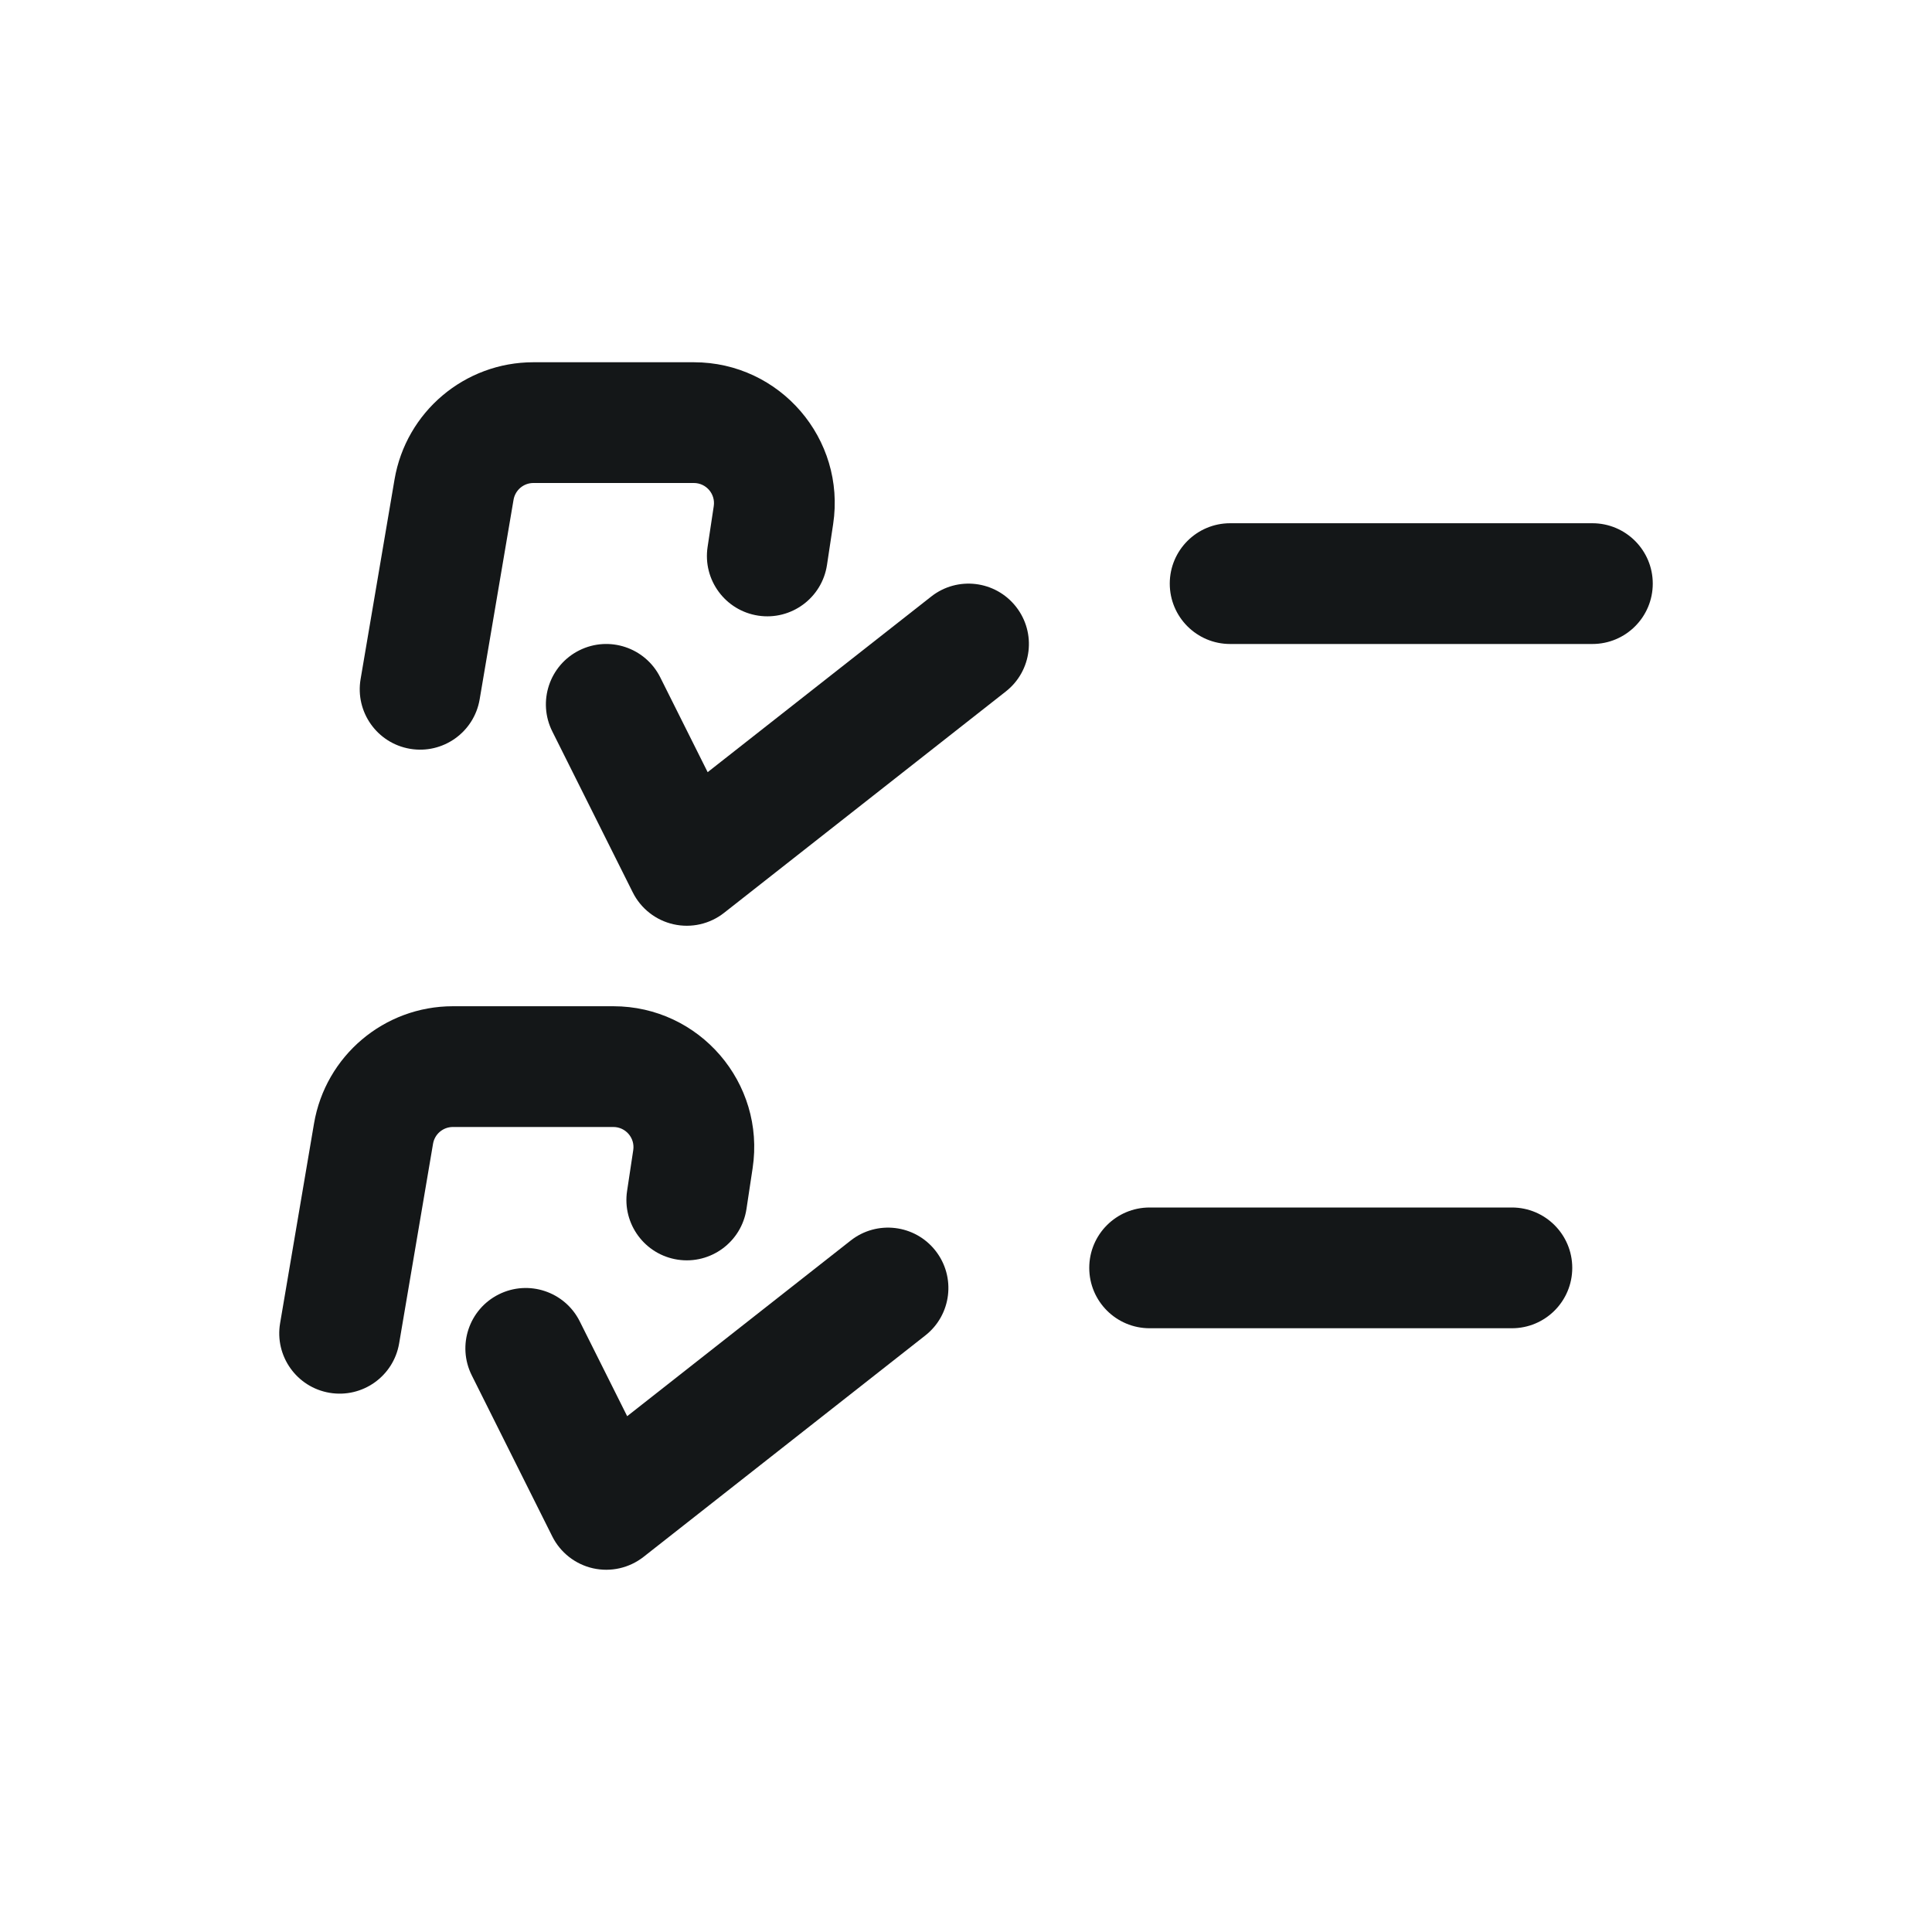 <svg xmlns="http://www.w3.org/2000/svg" width="64" height="64" viewBox="0 0 64 64" fill="none"><path d="M17.669 12C15.393 12 13.45 13.642 13.069 15.885L11.945 22.498C11.761 23.587 12.493 24.62 13.582 24.805C14.671 24.99 15.704 24.257 15.889 23.168L17.012 16.555C17.067 16.235 17.344 16 17.669 16H22.985C23.392 16 23.705 16.363 23.644 16.766L23.44 18.118C23.275 19.21 24.027 20.229 25.119 20.394C26.211 20.559 27.23 19.807 27.395 18.715L27.599 17.363C28.025 14.54 25.839 12 22.985 12H17.669Z" fill="#141718"/><path d="M33.319 22.906C34.188 22.224 34.339 20.966 33.656 20.098C32.974 19.229 31.716 19.078 30.848 19.761L23.442 25.579L21.872 22.439C21.378 21.451 20.177 21.05 19.189 21.544C18.201 22.038 17.801 23.24 18.295 24.228L20.961 29.561C21.23 30.099 21.726 30.487 22.312 30.618C22.899 30.75 23.513 30.611 23.986 30.239L33.319 22.906Z" fill="#141718"/><path d="M15.002 33.333C12.726 33.333 10.783 34.975 10.402 37.219L9.279 43.832C9.094 44.921 9.827 45.953 10.915 46.138C12.005 46.323 13.037 45.59 13.222 44.501L14.345 37.888C14.399 37.568 14.677 37.333 15.002 37.333H20.318C20.725 37.333 21.038 37.696 20.977 38.099L20.773 39.452C20.608 40.544 21.36 41.563 22.452 41.728C23.544 41.892 24.563 41.141 24.728 40.048L24.932 38.696C25.358 35.874 23.172 33.333 20.318 33.333H15.002Z" fill="#141718"/><path d="M30.652 44.239C31.521 43.557 31.672 42.3 30.989 41.431C30.307 40.562 29.049 40.412 28.181 41.094L20.776 46.913L19.205 43.772C18.711 42.784 17.51 42.384 16.522 42.878C15.534 43.372 15.134 44.573 15.628 45.561L18.294 50.894C18.563 51.432 19.059 51.82 19.645 51.952C20.232 52.083 20.846 51.944 21.319 51.573L30.652 44.239Z" fill="#141718"/><path d="M40.75 17.333C39.645 17.333 38.75 18.229 38.75 19.333C38.75 20.438 39.645 21.333 40.75 21.333H52.75C53.855 21.333 54.75 20.438 54.75 19.333C54.75 18.229 53.855 17.333 52.75 17.333H40.75Z" fill="#141718"/><path d="M38.083 40C36.978 40 36.083 40.895 36.083 42C36.083 43.105 36.978 44 38.083 44H50.083C51.188 44 52.083 43.105 52.083 42C52.083 40.895 51.188 40 50.083 40H38.083Z" fill="#141718"/></svg>